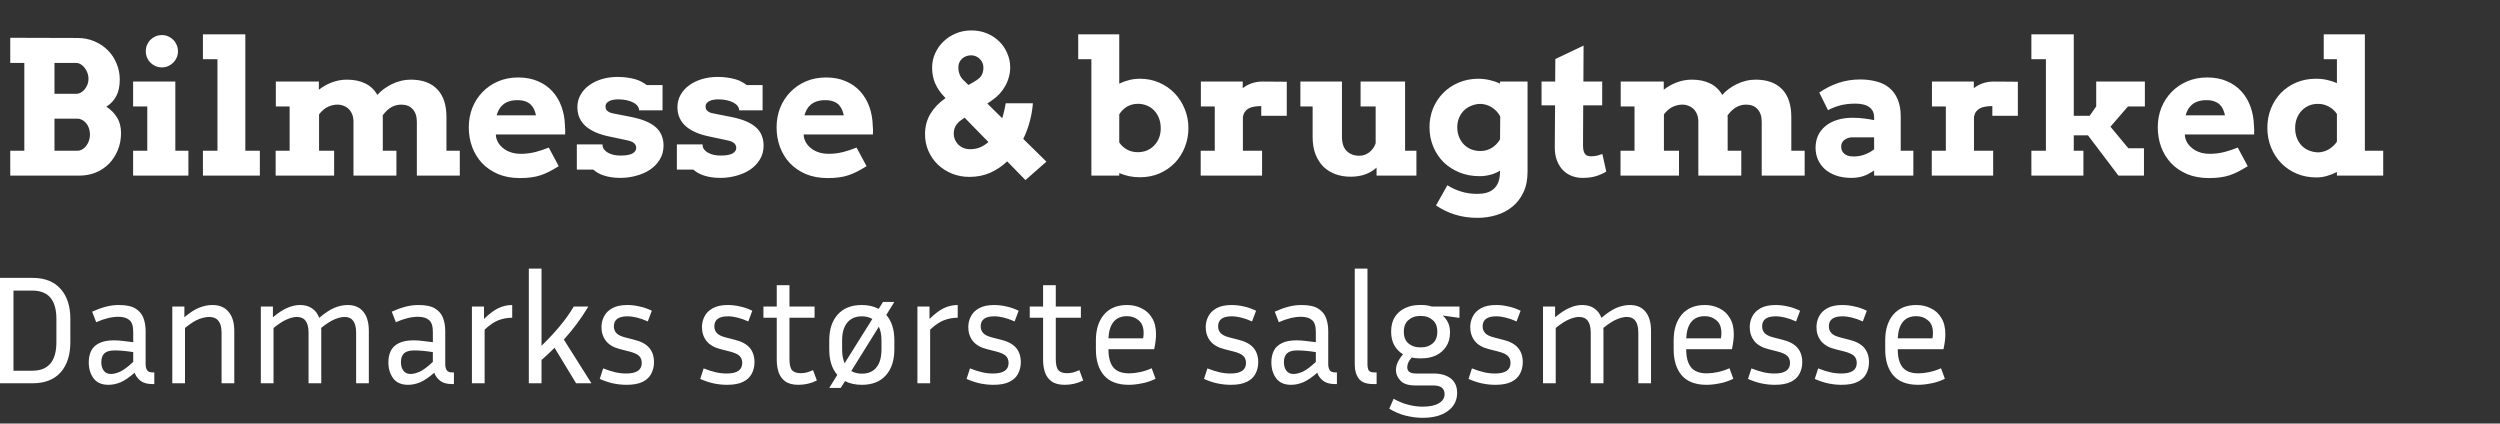 <svg xmlns="http://www.w3.org/2000/svg" width="242" height="41" viewBox="0 0 242 41" fill="none"><rect x="0" y="0" width="242" height="41" fill="#333333" stroke="none"/><path d="M0.993 14.592H2.355V6.093H0.993V3.658L7.488 3.676C8.092 3.676 8.643 3.784 9.141 4.001C9.645 4.212 10.078 4.502 10.441 4.871C10.805 5.234 11.086 5.662 11.285 6.154C11.49 6.641 11.593 7.159 11.593 7.71C11.593 8.354 11.479 8.888 11.25 9.31C11.027 9.731 10.708 10.071 10.292 10.329C10.731 10.61 11.077 10.959 11.329 11.375C11.587 11.785 11.716 12.286 11.716 12.878C11.716 13.481 11.61 14.035 11.399 14.539C11.194 15.043 10.91 15.479 10.547 15.849C10.19 16.212 9.765 16.496 9.272 16.701C8.78 16.9 8.25 17 7.682 17H0.993V14.592ZM5.273 11.489V14.592H7.488C7.658 14.592 7.816 14.548 7.963 14.46C8.115 14.372 8.244 14.258 8.35 14.117C8.461 13.971 8.549 13.804 8.613 13.616C8.678 13.423 8.71 13.224 8.71 13.019C8.71 12.802 8.678 12.602 8.613 12.421C8.549 12.233 8.461 12.072 8.35 11.938C8.238 11.797 8.106 11.688 7.954 11.612C7.808 11.53 7.652 11.489 7.488 11.489H5.273ZM5.273 6.093V9.081H7.365C7.529 9.081 7.685 9.04 7.831 8.958C7.978 8.876 8.104 8.768 8.209 8.633C8.32 8.492 8.408 8.337 8.473 8.167C8.537 7.991 8.569 7.81 8.569 7.622C8.569 7.44 8.537 7.259 8.473 7.077C8.408 6.896 8.32 6.731 8.209 6.585C8.104 6.438 7.978 6.321 7.831 6.233C7.685 6.14 7.529 6.093 7.365 6.093H5.273ZM12.885 7.895H16.972V14.592H18.237V17H12.885V14.592H14.256V10.303H12.885V7.895ZM14.115 4.959C14.115 4.742 14.153 4.54 14.229 4.353C14.312 4.159 14.423 3.992 14.563 3.852C14.704 3.711 14.868 3.6 15.056 3.518C15.249 3.436 15.457 3.395 15.68 3.395C15.891 3.395 16.09 3.436 16.277 3.518C16.465 3.6 16.629 3.711 16.77 3.852C16.91 3.992 17.021 4.159 17.104 4.353C17.186 4.54 17.227 4.742 17.227 4.959C17.227 5.176 17.186 5.381 17.104 5.574C17.021 5.762 16.91 5.926 16.77 6.066C16.629 6.207 16.465 6.318 16.277 6.4C16.09 6.482 15.891 6.523 15.68 6.523C15.457 6.523 15.249 6.482 15.056 6.4C14.868 6.318 14.704 6.207 14.563 6.066C14.423 5.926 14.312 5.762 14.229 5.574C14.153 5.381 14.115 5.176 14.115 4.959ZM19.644 3.324H23.748V14.592H25.154V17H19.644V14.592H21.05V5.732H19.644V3.324ZM26.701 7.895H30.867V8.686C31.242 8.387 31.664 8.149 32.133 7.974C32.602 7.798 33.085 7.71 33.583 7.71C34.274 7.71 34.866 7.833 35.358 8.079C35.856 8.319 36.246 8.688 36.527 9.187C36.721 8.97 36.938 8.773 37.178 8.598C37.424 8.416 37.685 8.261 37.96 8.132C38.235 7.997 38.523 7.895 38.821 7.824C39.126 7.748 39.437 7.71 39.753 7.71C40.866 7.71 41.722 8.018 42.319 8.633C42.917 9.248 43.216 10.148 43.216 11.331V14.592H44.508V17H40.351V11.779C40.351 11.264 40.216 10.859 39.946 10.566C39.683 10.273 39.313 10.127 38.839 10.127C38.511 10.127 38.2 10.206 37.907 10.364C37.62 10.517 37.333 10.783 37.046 11.164C37.052 11.229 37.055 11.296 37.055 11.366C37.055 11.431 37.055 11.498 37.055 11.568V14.592H38.373V17H34.216V11.762C34.216 11.516 34.178 11.293 34.102 11.094C34.025 10.895 33.92 10.725 33.785 10.584C33.65 10.443 33.489 10.335 33.302 10.259C33.12 10.177 32.918 10.133 32.695 10.127C32.402 10.121 32.098 10.185 31.781 10.32C31.471 10.455 31.172 10.704 30.885 11.067V14.592H32.344V17H26.684V14.592H28.037V10.303H26.701V7.895ZM47.997 13.019L48.023 13.291C48.088 13.555 48.196 13.786 48.349 13.985C48.507 14.185 48.691 14.352 48.902 14.486C49.113 14.621 49.348 14.724 49.605 14.794C49.863 14.858 50.124 14.891 50.388 14.891C50.651 14.891 50.9 14.876 51.135 14.847C51.375 14.812 51.606 14.768 51.829 14.715C52.052 14.656 52.269 14.592 52.48 14.521C52.69 14.445 52.904 14.366 53.121 14.284L54.088 16.086C53.754 16.291 53.446 16.467 53.165 16.613C52.89 16.754 52.611 16.871 52.33 16.965C52.049 17.059 51.75 17.126 51.434 17.167C51.117 17.214 50.748 17.237 50.326 17.237C49.535 17.237 48.832 17.108 48.217 16.851C47.602 16.587 47.083 16.232 46.661 15.787C46.245 15.342 45.926 14.82 45.703 14.223C45.486 13.625 45.378 12.992 45.378 12.324C45.378 11.656 45.492 11.029 45.721 10.443C45.955 9.857 46.283 9.348 46.705 8.914C47.127 8.475 47.631 8.129 48.217 7.877C48.803 7.625 49.453 7.499 50.168 7.499C50.883 7.499 51.516 7.619 52.066 7.859C52.623 8.094 53.092 8.422 53.473 8.844C53.853 9.26 54.147 9.752 54.352 10.32C54.557 10.883 54.668 11.489 54.685 12.14C54.703 12.286 54.712 12.433 54.712 12.579C54.718 12.72 54.715 12.866 54.703 13.019H47.997ZM50.098 9.696C49.77 9.696 49.488 9.737 49.254 9.819C49.025 9.896 48.832 10.004 48.674 10.145C48.516 10.279 48.39 10.435 48.296 10.61C48.202 10.786 48.129 10.971 48.076 11.164H51.882C51.841 10.965 51.782 10.777 51.706 10.602C51.63 10.426 51.524 10.271 51.39 10.136C51.255 10.001 51.082 9.896 50.871 9.819C50.666 9.737 50.408 9.696 50.098 9.696ZM61.866 10.681C61.866 10.54 61.819 10.405 61.726 10.276C61.638 10.148 61.506 10.036 61.33 9.942C61.154 9.843 60.938 9.764 60.68 9.705C60.428 9.646 60.141 9.617 59.818 9.617C59.695 9.617 59.563 9.629 59.423 9.652C59.282 9.67 59.15 9.705 59.027 9.758C58.91 9.811 58.81 9.884 58.728 9.978C58.652 10.065 58.614 10.18 58.614 10.32C58.614 10.391 58.623 10.458 58.641 10.523C58.664 10.587 58.705 10.648 58.764 10.707C58.822 10.766 58.901 10.821 59.001 10.874C59.106 10.921 59.241 10.959 59.405 10.988L61.058 11.313C61.655 11.431 62.156 11.577 62.56 11.753C62.965 11.929 63.29 12.134 63.536 12.368C63.782 12.602 63.958 12.863 64.064 13.15C64.175 13.438 64.231 13.748 64.231 14.082C64.231 14.604 64.107 15.06 63.861 15.453C63.621 15.846 63.302 16.174 62.903 16.438C62.511 16.695 62.065 16.889 61.567 17.018C61.075 17.152 60.577 17.22 60.073 17.22C59.745 17.22 59.446 17.199 59.177 17.158C58.913 17.117 58.673 17.061 58.456 16.991C58.245 16.921 58.055 16.839 57.885 16.745C57.721 16.645 57.568 16.537 57.428 16.42H55.837V13.977H58.324V14.029C58.33 14.199 58.383 14.349 58.482 14.477C58.582 14.601 58.711 14.706 58.869 14.794C59.033 14.882 59.218 14.949 59.423 14.996C59.628 15.037 59.845 15.058 60.073 15.058C60.601 15.058 60.984 14.99 61.225 14.855C61.465 14.715 61.585 14.536 61.585 14.319C61.585 14.149 61.526 14.006 61.409 13.889C61.292 13.766 61.084 13.669 60.785 13.599L59.098 13.238C58.037 13.033 57.237 12.693 56.698 12.219C56.159 11.738 55.89 11.123 55.89 10.373C55.89 9.934 55.992 9.535 56.197 9.178C56.402 8.814 56.681 8.507 57.032 8.255C57.384 7.997 57.794 7.798 58.263 7.657C58.737 7.517 59.244 7.446 59.783 7.446C60.152 7.446 60.48 7.47 60.768 7.517C61.055 7.558 61.312 7.613 61.541 7.684C61.77 7.754 61.969 7.839 62.139 7.938C62.315 8.032 62.47 8.132 62.605 8.237H64.134V10.681H61.866ZM71.552 10.681C71.552 10.54 71.505 10.405 71.411 10.276C71.323 10.148 71.191 10.036 71.016 9.942C70.84 9.843 70.623 9.764 70.365 9.705C70.113 9.646 69.826 9.617 69.504 9.617C69.381 9.617 69.249 9.629 69.108 9.652C68.968 9.67 68.836 9.705 68.713 9.758C68.596 9.811 68.496 9.884 68.414 9.978C68.338 10.065 68.3 10.18 68.3 10.32C68.3 10.391 68.309 10.458 68.326 10.523C68.35 10.587 68.391 10.648 68.449 10.707C68.508 10.766 68.587 10.821 68.686 10.874C68.792 10.921 68.927 10.959 69.091 10.988L70.743 11.313C71.341 11.431 71.842 11.577 72.246 11.753C72.65 11.929 72.976 12.134 73.222 12.368C73.468 12.602 73.644 12.863 73.749 13.15C73.86 13.438 73.916 13.748 73.916 14.082C73.916 14.604 73.793 15.06 73.547 15.453C73.307 15.846 72.987 16.174 72.589 16.438C72.196 16.695 71.751 16.889 71.253 17.018C70.761 17.152 70.263 17.22 69.759 17.22C69.431 17.22 69.132 17.199 68.862 17.158C68.599 17.117 68.358 17.061 68.142 16.991C67.931 16.921 67.74 16.839 67.57 16.745C67.406 16.645 67.254 16.537 67.113 16.42H65.522V13.977H68.01V14.029C68.016 14.199 68.068 14.349 68.168 14.477C68.268 14.601 68.397 14.706 68.555 14.794C68.719 14.882 68.903 14.949 69.108 14.996C69.314 15.037 69.53 15.058 69.759 15.058C70.286 15.058 70.67 14.99 70.91 14.855C71.15 14.715 71.27 14.536 71.27 14.319C71.27 14.149 71.212 14.006 71.095 13.889C70.978 13.766 70.769 13.669 70.471 13.599L68.783 13.238C67.723 13.033 66.923 12.693 66.384 12.219C65.845 11.738 65.575 11.123 65.575 10.373C65.575 9.934 65.678 9.535 65.883 9.178C66.088 8.814 66.366 8.507 66.718 8.255C67.069 7.997 67.48 7.798 67.948 7.657C68.423 7.517 68.93 7.446 69.469 7.446C69.838 7.446 70.166 7.47 70.453 7.517C70.74 7.558 70.998 7.613 71.227 7.684C71.455 7.754 71.654 7.839 71.824 7.938C72 8.032 72.155 8.132 72.29 8.237H73.819V10.681H71.552ZM77.792 13.019L77.818 13.291C77.883 13.555 77.991 13.786 78.144 13.985C78.302 14.185 78.486 14.352 78.697 14.486C78.908 14.621 79.143 14.724 79.4 14.794C79.658 14.858 79.919 14.891 80.183 14.891C80.446 14.891 80.695 14.876 80.93 14.847C81.17 14.812 81.401 14.768 81.624 14.715C81.847 14.656 82.064 14.592 82.274 14.521C82.485 14.445 82.699 14.366 82.916 14.284L83.883 16.086C83.549 16.291 83.241 16.467 82.96 16.613C82.685 16.754 82.406 16.871 82.125 16.965C81.844 17.059 81.545 17.126 81.228 17.167C80.912 17.214 80.543 17.237 80.121 17.237C79.33 17.237 78.627 17.108 78.012 16.851C77.397 16.587 76.878 16.232 76.456 15.787C76.04 15.342 75.721 14.82 75.498 14.223C75.281 13.625 75.173 12.992 75.173 12.324C75.173 11.656 75.287 11.029 75.516 10.443C75.75 9.857 76.078 9.348 76.5 8.914C76.922 8.475 77.426 8.129 78.012 7.877C78.598 7.625 79.248 7.499 79.963 7.499C80.678 7.499 81.311 7.619 81.861 7.859C82.418 8.094 82.887 8.422 83.268 8.844C83.648 9.26 83.941 9.752 84.147 10.32C84.352 10.883 84.463 11.489 84.481 12.14C84.498 12.286 84.507 12.433 84.507 12.579C84.513 12.72 84.51 12.866 84.498 13.019H77.792ZM79.893 9.696C79.564 9.696 79.283 9.737 79.049 9.819C78.82 9.896 78.627 10.004 78.469 10.145C78.311 10.279 78.185 10.435 78.091 10.61C77.997 10.786 77.924 10.971 77.871 11.164H81.677C81.636 10.965 81.577 10.777 81.501 10.602C81.425 10.426 81.319 10.271 81.185 10.136C81.05 10.001 80.877 9.896 80.666 9.819C80.461 9.737 80.203 9.696 79.893 9.696ZM99.264 17.431L97.497 15.62C97.017 16.077 96.472 16.443 95.862 16.719C95.259 16.988 94.582 17.123 93.832 17.123C93.234 17.123 92.675 17.018 92.153 16.807C91.632 16.596 91.178 16.306 90.791 15.937C90.404 15.567 90.1 15.131 89.877 14.627C89.654 14.123 89.543 13.581 89.543 13.001C89.543 12.257 89.716 11.598 90.061 11.023C90.407 10.449 90.888 9.945 91.503 9.512C91.509 9.512 91.518 9.506 91.529 9.494L91.362 9.318C90.999 8.932 90.718 8.513 90.519 8.062C90.325 7.61 90.228 7.104 90.228 6.541C90.228 6.061 90.325 5.604 90.519 5.17C90.712 4.736 90.978 4.355 91.318 4.027C91.664 3.693 92.065 3.43 92.522 3.236C92.985 3.043 93.486 2.946 94.025 2.946C94.594 2.946 95.109 3.046 95.572 3.245C96.035 3.444 96.431 3.711 96.759 4.045C97.087 4.373 97.339 4.754 97.515 5.188C97.696 5.615 97.787 6.061 97.787 6.523C97.787 6.852 97.743 7.168 97.655 7.473C97.573 7.777 97.456 8.062 97.304 8.325C97.157 8.589 96.984 8.832 96.785 9.055C96.586 9.271 96.375 9.459 96.152 9.617C96.053 9.688 95.956 9.758 95.862 9.828C95.769 9.893 95.672 9.957 95.572 10.021L97.014 11.445C97.096 11.182 97.163 10.93 97.216 10.69C97.274 10.443 97.321 10.212 97.356 9.995H99.984C99.943 10.563 99.844 11.144 99.686 11.735C99.533 12.321 99.322 12.893 99.053 13.449L101.294 15.646L99.264 17.431ZM92.32 12.948C92.32 13.142 92.358 13.329 92.435 13.511C92.511 13.687 92.616 13.845 92.751 13.985C92.892 14.126 93.059 14.237 93.252 14.319C93.445 14.401 93.662 14.442 93.902 14.442C94.272 14.442 94.6 14.381 94.887 14.258C95.18 14.129 95.443 13.959 95.678 13.748L93.375 11.393C93.217 11.492 93.07 11.595 92.936 11.7C92.807 11.806 92.695 11.92 92.602 12.043C92.514 12.166 92.443 12.304 92.391 12.456C92.344 12.602 92.32 12.767 92.32 12.948ZM94.676 7.657C94.863 7.522 94.995 7.364 95.071 7.183C95.153 6.995 95.194 6.775 95.194 6.523C95.194 6.365 95.162 6.216 95.098 6.075C95.039 5.935 94.954 5.812 94.843 5.706C94.737 5.595 94.614 5.51 94.474 5.451C94.333 5.387 94.184 5.354 94.025 5.354C93.838 5.354 93.668 5.384 93.516 5.442C93.363 5.501 93.231 5.583 93.12 5.688C93.009 5.794 92.921 5.92 92.856 6.066C92.798 6.207 92.769 6.359 92.769 6.523C92.769 6.758 92.81 6.986 92.892 7.209C92.98 7.426 93.1 7.604 93.252 7.745L93.744 8.229C93.926 8.129 94.096 8.032 94.254 7.938C94.412 7.845 94.553 7.751 94.676 7.657ZM104.37 3.324H108.343V8.097C108.659 7.944 108.984 7.827 109.318 7.745C109.652 7.663 109.995 7.622 110.347 7.622C111.021 7.622 111.645 7.748 112.219 8C112.793 8.252 113.288 8.595 113.704 9.028C114.12 9.462 114.445 9.969 114.68 10.549C114.92 11.129 115.04 11.744 115.04 12.395C115.04 13.051 114.923 13.669 114.688 14.249C114.46 14.829 114.138 15.336 113.722 15.77C113.306 16.197 112.811 16.537 112.236 16.789C111.662 17.035 111.032 17.158 110.347 17.158C109.978 17.158 109.626 17.123 109.292 17.053C108.958 16.982 108.642 16.883 108.343 16.754V17H105.645V5.732H104.37V3.324ZM110.162 10.048C109.775 10.048 109.427 10.136 109.116 10.312C108.812 10.487 108.554 10.739 108.343 11.067V13.792C108.53 14.073 108.779 14.302 109.09 14.477C109.406 14.648 109.758 14.732 110.145 14.732C110.443 14.732 110.728 14.68 110.997 14.574C111.267 14.463 111.501 14.308 111.7 14.108C111.905 13.903 112.066 13.66 112.184 13.379C112.301 13.092 112.359 12.77 112.359 12.412C112.359 12.049 112.301 11.721 112.184 11.428C112.066 11.135 111.908 10.886 111.709 10.681C111.51 10.476 111.275 10.32 111.006 10.215C110.742 10.104 110.461 10.048 110.162 10.048ZM124.559 11.208H122.089V10.268C121.849 10.268 121.629 10.285 121.43 10.32C121.23 10.35 121.055 10.402 120.902 10.479C120.756 10.555 120.63 10.66 120.524 10.795C120.425 10.93 120.354 11.097 120.313 11.296V14.592H122.168V17H116.227V14.592H117.589V10.303H116.244V7.895H120.296V8.536C120.554 8.331 120.844 8.173 121.166 8.062C121.488 7.95 121.84 7.895 122.221 7.895C122.607 7.895 123.006 7.897 123.416 7.903C123.826 7.909 124.207 7.912 124.559 7.912V11.208ZM131.704 7.895H136.011V14.592H137.109V17H133.251V16.227C132.94 16.508 132.577 16.725 132.161 16.877C131.745 17.029 131.265 17.105 130.72 17.105C130.216 17.105 129.741 17.026 129.296 16.868C128.851 16.71 128.461 16.473 128.127 16.156C127.799 15.834 127.538 15.433 127.345 14.952C127.157 14.472 127.063 13.906 127.063 13.256V10.303H125.877V7.895H129.902V13.256C129.902 13.865 130.058 14.322 130.368 14.627C130.679 14.926 131.083 15.075 131.581 15.075C131.933 15.075 132.252 14.967 132.539 14.75C132.826 14.533 133.034 14.24 133.163 13.871V10.303H131.704V7.895ZM145.204 16.525C144.876 16.713 144.548 16.848 144.22 16.93C143.892 17.012 143.558 17.053 143.218 17.053C142.515 17.053 141.867 16.933 141.275 16.692C140.684 16.452 140.171 16.121 139.737 15.699C139.31 15.271 138.976 14.768 138.735 14.188C138.495 13.607 138.375 12.977 138.375 12.298C138.375 11.659 138.489 11.059 138.718 10.496C138.952 9.928 139.277 9.433 139.693 9.011C140.109 8.583 140.607 8.246 141.188 8C141.768 7.754 142.397 7.628 143.077 7.622C143.493 7.628 143.874 7.672 144.22 7.754C144.571 7.836 144.899 7.947 145.204 8.088V7.895H147.867V16.622C147.867 17.39 147.735 18.052 147.472 18.608C147.208 19.171 146.854 19.634 146.408 19.997C145.969 20.366 145.456 20.639 144.87 20.814C144.284 20.996 143.669 21.087 143.024 21.087C142.228 21.087 141.489 20.979 140.81 20.762C140.136 20.545 139.535 20.252 139.008 19.883L140.106 17.932C140.511 18.189 140.95 18.392 141.425 18.538C141.899 18.69 142.427 18.767 143.007 18.767C143.323 18.767 143.613 18.731 143.877 18.661C144.146 18.591 144.378 18.471 144.571 18.301C144.771 18.137 144.926 17.914 145.037 17.633C145.148 17.352 145.204 16.997 145.204 16.569V16.525ZM143.306 14.618C143.716 14.618 144.085 14.516 144.413 14.31C144.747 14.1 145.011 13.824 145.204 13.484L145.222 11.27C145.022 10.9 144.75 10.607 144.404 10.391C144.059 10.174 143.684 10.062 143.279 10.057C142.992 10.062 142.711 10.121 142.436 10.232C142.16 10.338 141.92 10.49 141.715 10.69C141.516 10.889 141.357 11.126 141.24 11.401C141.123 11.671 141.064 11.973 141.064 12.307C141.064 12.658 141.123 12.977 141.24 13.265C141.357 13.552 141.516 13.795 141.715 13.994C141.914 14.193 142.148 14.349 142.418 14.46C142.693 14.565 142.989 14.618 143.306 14.618ZM153.272 7.895H155.092V10.197H153.255L153.237 14.047C153.237 14.27 153.255 14.451 153.29 14.592C153.325 14.727 153.375 14.835 153.439 14.917C153.51 14.999 153.592 15.055 153.686 15.084C153.779 15.113 153.888 15.128 154.011 15.128C154.233 15.128 154.43 15.107 154.6 15.066C154.77 15.02 154.939 14.967 155.109 14.908L155.487 16.605C155.188 16.792 154.854 16.941 154.485 17.053C154.122 17.164 153.688 17.22 153.185 17.22C152.827 17.22 152.484 17.158 152.156 17.035C151.834 16.912 151.55 16.727 151.304 16.481C151.058 16.23 150.861 15.916 150.715 15.541C150.568 15.166 150.498 14.729 150.504 14.231L150.53 10.197H149.221V7.895H150.539L150.557 5.715L153.29 4.414L153.272 7.895ZM156.885 7.895H161.051V8.686C161.426 8.387 161.848 8.149 162.316 7.974C162.785 7.798 163.269 7.71 163.767 7.71C164.458 7.71 165.05 7.833 165.542 8.079C166.04 8.319 166.43 8.688 166.711 9.187C166.904 8.97 167.121 8.773 167.361 8.598C167.607 8.416 167.868 8.261 168.144 8.132C168.419 7.997 168.706 7.895 169.005 7.824C169.31 7.748 169.62 7.71 169.937 7.71C171.05 7.71 171.905 8.018 172.503 8.633C173.101 9.248 173.399 10.148 173.399 11.331V14.592H174.691V17H170.534V11.779C170.534 11.264 170.399 10.859 170.13 10.566C169.866 10.273 169.497 10.127 169.022 10.127C168.694 10.127 168.384 10.206 168.091 10.364C167.804 10.517 167.517 10.783 167.229 11.164C167.235 11.229 167.238 11.296 167.238 11.366C167.238 11.431 167.238 11.498 167.238 11.568V14.592H168.557V17H164.399V11.762C164.399 11.516 164.361 11.293 164.285 11.094C164.209 10.895 164.104 10.725 163.969 10.584C163.834 10.443 163.673 10.335 163.485 10.259C163.304 10.177 163.102 10.133 162.879 10.127C162.586 10.121 162.281 10.185 161.965 10.32C161.654 10.455 161.355 10.704 161.068 11.067V14.592H162.527V17H156.867V14.592H158.221V10.303H156.885V7.895ZM181.415 16.508C181.21 16.637 181.022 16.748 180.853 16.842C180.683 16.93 180.513 17 180.343 17.053C180.173 17.111 179.997 17.152 179.815 17.176C179.634 17.205 179.435 17.22 179.218 17.22C178.673 17.22 178.184 17.146 177.75 17C177.322 16.848 176.959 16.643 176.66 16.385C176.367 16.121 176.142 15.813 175.983 15.462C175.825 15.104 175.746 14.718 175.746 14.302C175.746 13.88 175.825 13.49 175.983 13.133C176.147 12.775 176.382 12.471 176.687 12.219C176.991 11.961 177.363 11.762 177.803 11.621C178.248 11.475 178.755 11.401 179.323 11.401C179.739 11.401 180.117 11.425 180.457 11.472C180.803 11.513 181.122 11.565 181.415 11.63V11.349C181.415 11.12 181.371 10.924 181.283 10.76C181.195 10.59 181.072 10.452 180.914 10.347C180.756 10.235 180.565 10.156 180.343 10.109C180.12 10.057 179.877 10.03 179.613 10.03C179.062 10.03 178.576 10.086 178.154 10.197C177.738 10.303 177.337 10.458 176.95 10.663L176.106 8.958C176.704 8.548 177.328 8.234 177.979 8.018C178.635 7.801 179.329 7.692 180.062 7.692C180.63 7.692 181.154 7.757 181.635 7.886C182.121 8.009 182.537 8.214 182.883 8.501C183.229 8.782 183.498 9.151 183.691 9.608C183.891 10.065 183.99 10.622 183.99 11.278V14.592H185.212V17H181.415V16.508ZM179.411 15.146C179.827 15.146 180.205 15.078 180.545 14.943C180.885 14.809 181.175 14.645 181.415 14.451V13.291H179.306C179.171 13.291 179.039 13.312 178.91 13.352C178.781 13.394 178.664 13.452 178.559 13.528C178.459 13.604 178.377 13.698 178.312 13.81C178.254 13.921 178.225 14.05 178.225 14.196C178.225 14.466 178.321 14.691 178.515 14.873C178.714 15.055 179.013 15.146 179.411 15.146ZM195.328 11.208H192.858V10.268C192.618 10.268 192.398 10.285 192.199 10.32C192 10.35 191.824 10.402 191.672 10.479C191.525 10.555 191.399 10.66 191.294 10.795C191.194 10.93 191.124 11.097 191.083 11.296V14.592H192.938V17H186.996V14.592H188.358V10.303H187.014V7.895H191.065V8.536C191.323 8.331 191.613 8.173 191.936 8.062C192.258 7.95 192.609 7.895 192.99 7.895C193.377 7.895 193.775 7.897 194.186 7.903C194.596 7.909 194.977 7.912 195.328 7.912V11.208ZM196.638 3.324H200.742V11.208H202.28L202.913 10.303V7.895H207.624V10.303H205.989L204.293 12.263L206.024 14.354H207.536V17H205.066L202.113 13.098H200.742V14.592H201.674V17H196.638V14.592H198.044V5.732H196.638V3.324ZM211.491 13.019L211.518 13.291C211.582 13.555 211.69 13.786 211.843 13.985C212.001 14.185 212.186 14.352 212.396 14.486C212.607 14.621 212.842 14.724 213.1 14.794C213.357 14.858 213.618 14.891 213.882 14.891C214.146 14.891 214.395 14.876 214.629 14.847C214.869 14.812 215.101 14.768 215.323 14.715C215.546 14.656 215.763 14.592 215.974 14.521C216.185 14.445 216.398 14.366 216.615 14.284L217.582 16.086C217.248 16.291 216.94 16.467 216.659 16.613C216.384 16.754 216.105 16.871 215.824 16.965C215.543 17.059 215.244 17.126 214.928 17.167C214.611 17.214 214.242 17.237 213.82 17.237C213.029 17.237 212.326 17.108 211.711 16.851C211.096 16.587 210.577 16.232 210.155 15.787C209.739 15.342 209.42 14.82 209.197 14.223C208.98 13.625 208.872 12.992 208.872 12.324C208.872 11.656 208.986 11.029 209.215 10.443C209.449 9.857 209.777 9.348 210.199 8.914C210.621 8.475 211.125 8.129 211.711 7.877C212.297 7.625 212.947 7.499 213.662 7.499C214.377 7.499 215.01 7.619 215.561 7.859C216.117 8.094 216.586 8.422 216.967 8.844C217.348 9.26 217.641 9.752 217.846 10.32C218.051 10.883 218.162 11.489 218.18 12.14C218.197 12.286 218.206 12.433 218.206 12.579C218.212 12.72 218.209 12.866 218.197 13.019H211.491ZM213.592 9.696C213.264 9.696 212.982 9.737 212.748 9.819C212.52 9.896 212.326 10.004 212.168 10.145C212.01 10.279 211.884 10.435 211.79 10.61C211.696 10.786 211.623 10.971 211.57 11.164H215.376C215.335 10.965 215.276 10.777 215.2 10.602C215.124 10.426 215.019 10.271 214.884 10.136C214.749 10.001 214.576 9.896 214.365 9.819C214.16 9.737 213.902 9.696 213.592 9.696ZM224.938 3.324H228.92V14.592H230.695V17H226.213V16.648C225.896 16.812 225.571 16.941 225.237 17.035C224.909 17.129 224.575 17.176 224.235 17.176C223.538 17.176 222.896 17.053 222.311 16.807C221.73 16.555 221.229 16.212 220.808 15.778C220.392 15.345 220.066 14.838 219.832 14.258C219.598 13.672 219.48 13.045 219.48 12.377C219.48 11.709 219.595 11.088 219.823 10.514C220.058 9.934 220.38 9.43 220.79 9.002C221.206 8.574 221.701 8.237 222.275 7.991C222.855 7.745 223.491 7.622 224.183 7.622C224.563 7.622 224.921 7.66 225.255 7.736C225.589 7.807 225.908 7.909 226.213 8.044V5.732H224.938V3.324ZM224.385 14.75C224.771 14.738 225.12 14.639 225.431 14.451C225.747 14.264 226.008 14.018 226.213 13.713V11.032C226.008 10.722 225.741 10.481 225.413 10.312C225.091 10.136 224.748 10.051 224.385 10.057C224.08 10.051 223.793 10.104 223.523 10.215C223.26 10.326 223.025 10.484 222.82 10.69C222.621 10.895 222.463 11.141 222.346 11.428C222.229 11.715 222.17 12.04 222.17 12.403C222.17 12.761 222.229 13.086 222.346 13.379C222.463 13.666 222.621 13.912 222.82 14.117C223.025 14.316 223.26 14.469 223.523 14.574C223.793 14.68 224.08 14.738 224.385 14.75Z" fill="white"></path><path d="M0 37.1V26.9H3.165C4.335 26.9 5.235 27.255 5.865 27.965C6.495 28.665 6.81 29.635 6.81 30.875V33.11C6.81 34.36 6.495 35.34 5.865 36.05C5.235 36.75 4.335 37.1 3.165 37.1H0ZM3.135 28.13H1.305V35.885H3.135C4.685 35.885 5.46 34.96 5.46 33.11V30.875C5.46 29.045 4.685 28.13 3.135 28.13ZM14.711 37.175C14.251 37.175 13.881 37.07 13.601 36.86C13.331 36.65 13.141 36.39 13.031 36.08C12.541 36.51 12.096 36.815 11.696 36.995C11.296 37.165 10.896 37.25 10.496 37.25C9.846 37.25 9.366 37.04 9.056 36.62C8.746 36.2 8.591 35.685 8.591 35.075C8.591 34.665 8.666 34.3 8.816 33.98C8.966 33.66 9.221 33.41 9.581 33.23C9.941 33.04 10.426 32.945 11.036 32.945C11.306 32.945 11.601 32.965 11.921 33.005C12.241 33.035 12.566 33.075 12.896 33.125V32.12C12.896 31.56 12.771 31.18 12.521 30.98C12.281 30.77 11.926 30.665 11.456 30.665C10.816 30.665 10.101 30.84 9.311 31.19L8.921 30.17C9.381 29.96 9.821 29.8 10.241 29.69C10.661 29.58 11.086 29.525 11.516 29.525C12.216 29.525 12.751 29.64 13.121 29.87C13.491 30.1 13.746 30.405 13.886 30.785C14.026 31.165 14.096 31.58 14.096 32.03V35.24C14.096 35.47 14.141 35.665 14.231 35.825C14.321 35.975 14.501 36.05 14.771 36.05H14.936V37.175H14.711ZM9.806 35.06C9.806 35.4 9.886 35.675 10.046 35.885C10.206 36.095 10.436 36.2 10.736 36.2C10.996 36.2 11.296 36.125 11.636 35.975C11.976 35.815 12.396 35.5 12.896 35.03V34.085C12.216 33.975 11.616 33.92 11.096 33.92C10.636 33.92 10.306 34.015 10.106 34.205C9.906 34.395 9.806 34.68 9.806 35.06ZM20.248 30.68C19.968 30.68 19.638 30.75 19.258 30.89C18.888 31.03 18.438 31.315 17.908 31.745V37.1H16.678V29.675H17.848V30.71C18.378 30.26 18.858 29.95 19.288 29.78C19.728 29.61 20.148 29.525 20.548 29.525C21.238 29.525 21.763 29.745 22.123 30.185C22.493 30.615 22.678 31.23 22.678 32.03V37.1H21.448V32.21C21.448 31.19 21.048 30.68 20.248 30.68ZM28.743 30.68C28.463 30.68 28.148 30.755 27.798 30.905C27.448 31.045 27.008 31.325 26.478 31.745V37.1H25.248V29.675H26.418V30.71C26.948 30.27 27.418 29.965 27.828 29.795C28.238 29.615 28.643 29.525 29.043 29.525C29.513 29.525 29.903 29.635 30.213 29.855C30.523 30.065 30.753 30.37 30.903 30.77C31.453 30.3 31.943 29.975 32.373 29.795C32.813 29.615 33.243 29.525 33.663 29.525C34.323 29.525 34.828 29.745 35.178 30.185C35.528 30.615 35.703 31.23 35.703 32.03V37.1H34.473V32.21C34.473 31.19 34.103 30.68 33.363 30.68C33.083 30.68 32.763 30.755 32.403 30.905C32.053 31.045 31.613 31.325 31.083 31.745C31.093 31.785 31.098 31.83 31.098 31.88C31.098 31.93 31.098 31.98 31.098 32.03V37.1H29.868V32.21C29.868 31.19 29.493 30.68 28.743 30.68ZM43.715 37.175C43.255 37.175 42.885 37.07 42.605 36.86C42.335 36.65 42.145 36.39 42.035 36.08C41.545 36.51 41.1 36.815 40.7 36.995C40.3 37.165 39.9 37.25 39.5 37.25C38.85 37.25 38.37 37.04 38.06 36.62C37.75 36.2 37.595 35.685 37.595 35.075C37.595 34.665 37.67 34.3 37.82 33.98C37.97 33.66 38.225 33.41 38.585 33.23C38.945 33.04 39.43 32.945 40.04 32.945C40.31 32.945 40.605 32.965 40.925 33.005C41.245 33.035 41.57 33.075 41.9 33.125V32.12C41.9 31.56 41.775 31.18 41.525 30.98C41.285 30.77 40.93 30.665 40.46 30.665C39.82 30.665 39.105 30.84 38.315 31.19L37.925 30.17C38.385 29.96 38.825 29.8 39.245 29.69C39.665 29.58 40.09 29.525 40.52 29.525C41.22 29.525 41.755 29.64 42.125 29.87C42.495 30.1 42.75 30.405 42.89 30.785C43.03 31.165 43.1 31.58 43.1 32.03V35.24C43.1 35.47 43.145 35.665 43.235 35.825C43.325 35.975 43.505 36.05 43.775 36.05H43.94V37.175H43.715ZM38.81 35.06C38.81 35.4 38.89 35.675 39.05 35.885C39.21 36.095 39.44 36.2 39.74 36.2C40 36.2 40.3 36.125 40.64 35.975C40.98 35.815 41.4 35.5 41.9 35.03V34.085C41.22 33.975 40.62 33.92 40.1 33.92C39.64 33.92 39.31 34.015 39.11 34.205C38.91 34.395 38.81 34.68 38.81 35.06ZM49.582 30.755C49.132 30.755 48.692 30.835 48.262 30.995C47.842 31.155 47.392 31.46 46.912 31.91V37.1H45.682V29.675H46.852V30.875C47.362 30.375 47.827 30.025 48.247 29.825C48.677 29.625 49.122 29.525 49.582 29.525V30.755ZM55.765 37.1L53.68 33.665C53.49 33.855 53.29 34.05 53.08 34.25C52.87 34.45 52.65 34.65 52.42 34.85V37.1H51.19V26H52.42V33.47C53.07 32.84 53.645 32.225 54.145 31.625C54.655 31.025 55.12 30.375 55.54 29.675H56.95C56.59 30.275 56.22 30.83 55.84 31.34C55.47 31.84 55.05 32.35 54.58 32.87L57.25 37.1H55.765ZM60.622 36.155C61.622 36.155 62.122 35.815 62.122 35.135C62.122 34.845 62.032 34.615 61.852 34.445C61.672 34.275 61.342 34.13 60.862 34.01L60.037 33.8C59.427 33.65 58.972 33.39 58.672 33.02C58.372 32.64 58.222 32.19 58.222 31.67C58.222 31.29 58.307 30.94 58.477 30.62C58.647 30.29 58.917 30.025 59.287 29.825C59.657 29.625 60.137 29.525 60.727 29.525C61.107 29.525 61.492 29.57 61.882 29.66C62.282 29.74 62.687 29.88 63.097 30.08L62.707 31.115C61.977 30.785 61.317 30.62 60.727 30.62C59.857 30.62 59.422 30.945 59.422 31.595C59.422 31.845 59.502 32.06 59.662 32.24C59.822 32.42 60.122 32.565 60.562 32.675L61.387 32.885C62.047 33.045 62.532 33.305 62.842 33.665C63.152 34.025 63.307 34.49 63.307 35.06C63.307 35.47 63.217 35.845 63.037 36.185C62.867 36.515 62.587 36.775 62.197 36.965C61.817 37.155 61.302 37.25 60.652 37.25C60.222 37.25 59.792 37.205 59.362 37.115C58.942 37.025 58.507 36.88 58.057 36.68L58.387 35.66C58.817 35.83 59.207 35.955 59.557 36.035C59.907 36.115 60.262 36.155 60.622 36.155ZM70.349 36.155C71.349 36.155 71.849 35.815 71.849 35.135C71.849 34.845 71.759 34.615 71.579 34.445C71.399 34.275 71.069 34.13 70.589 34.01L69.764 33.8C69.154 33.65 68.699 33.39 68.399 33.02C68.099 32.64 67.949 32.19 67.949 31.67C67.949 31.29 68.034 30.94 68.204 30.62C68.374 30.29 68.644 30.025 69.014 29.825C69.384 29.625 69.864 29.525 70.454 29.525C70.834 29.525 71.219 29.57 71.609 29.66C72.009 29.74 72.414 29.88 72.824 30.08L72.434 31.115C71.704 30.785 71.044 30.62 70.454 30.62C69.584 30.62 69.149 30.945 69.149 31.595C69.149 31.845 69.229 32.06 69.389 32.24C69.549 32.42 69.849 32.565 70.289 32.675L71.114 32.885C71.774 33.045 72.259 33.305 72.569 33.665C72.879 34.025 73.034 34.49 73.034 35.06C73.034 35.47 72.944 35.845 72.764 36.185C72.594 36.515 72.314 36.775 71.924 36.965C71.544 37.155 71.029 37.25 70.379 37.25C69.949 37.25 69.519 37.205 69.089 37.115C68.669 37.025 68.234 36.88 67.784 36.68L68.114 35.66C68.544 35.83 68.934 35.955 69.284 36.035C69.634 36.115 69.989 36.155 70.349 36.155ZM79.074 36.83C78.514 37.11 77.919 37.25 77.289 37.25C76.749 37.25 76.324 37.14 76.014 36.92C75.714 36.7 75.499 36.405 75.369 36.035C75.249 35.665 75.189 35.255 75.189 34.805V30.755H73.899V29.675H75.189V27.605H76.419V29.675H78.849V30.755H76.419V34.76C76.419 35.28 76.504 35.64 76.674 35.84C76.854 36.03 77.129 36.125 77.499 36.125C77.679 36.125 77.864 36.105 78.054 36.065C78.254 36.015 78.469 35.935 78.699 35.825L79.074 36.83ZM83.422 37.25C82.792 37.25 82.252 37.13 81.802 36.89L81.382 37.55H80.272L81.052 36.29C80.532 35.69 80.272 34.87 80.272 33.83V32.93C80.272 31.89 80.542 31.065 81.082 30.455C81.632 29.835 82.412 29.525 83.422 29.525C84.042 29.525 84.587 29.65 85.057 29.9L85.477 29.225H86.572L85.792 30.485C86.312 31.085 86.572 31.9 86.572 32.93V33.83C86.572 34.89 86.297 35.725 85.747 36.335C85.207 36.945 84.432 37.25 83.422 37.25ZM81.517 33.83C81.517 34.09 81.537 34.335 81.577 34.565C81.627 34.785 81.687 34.985 81.757 35.165L84.442 30.875C84.152 30.705 83.812 30.62 83.422 30.62C82.812 30.62 82.342 30.825 82.012 31.235C81.682 31.635 81.517 32.2 81.517 32.93V33.83ZM85.327 32.93C85.327 32.42 85.242 31.985 85.072 31.625L82.402 35.915C82.692 36.085 83.032 36.17 83.422 36.17C84.042 36.17 84.512 35.97 84.832 35.57C85.162 35.17 85.327 34.59 85.327 33.83V32.93ZM92.707 30.755C92.257 30.755 91.817 30.835 91.387 30.995C90.967 31.155 90.517 31.46 90.037 31.91V37.1H88.807V29.675H89.977V30.875C90.487 30.375 90.952 30.025 91.372 29.825C91.802 29.625 92.247 29.525 92.707 29.525V30.755ZM96.13 36.155C97.13 36.155 97.63 35.815 97.63 35.135C97.63 34.845 97.54 34.615 97.36 34.445C97.18 34.275 96.85 34.13 96.37 34.01L95.545 33.8C94.935 33.65 94.48 33.39 94.18 33.02C93.88 32.64 93.73 32.19 93.73 31.67C93.73 31.29 93.815 30.94 93.985 30.62C94.155 30.29 94.425 30.025 94.795 29.825C95.165 29.625 95.645 29.525 96.235 29.525C96.615 29.525 97 29.57 97.39 29.66C97.79 29.74 98.195 29.88 98.605 30.08L98.215 31.115C97.485 30.785 96.825 30.62 96.235 30.62C95.365 30.62 94.93 30.945 94.93 31.595C94.93 31.845 95.01 32.06 95.17 32.24C95.33 32.42 95.63 32.565 96.07 32.675L96.895 32.885C97.555 33.045 98.04 33.305 98.35 33.665C98.66 34.025 98.815 34.49 98.815 35.06C98.815 35.47 98.725 35.845 98.545 36.185C98.375 36.515 98.095 36.775 97.705 36.965C97.325 37.155 96.81 37.25 96.16 37.25C95.73 37.25 95.3 37.205 94.87 37.115C94.45 37.025 94.015 36.88 93.565 36.68L93.895 35.66C94.325 35.83 94.715 35.955 95.065 36.035C95.415 36.115 95.77 36.155 96.13 36.155ZM104.855 36.83C104.295 37.11 103.7 37.25 103.07 37.25C102.53 37.25 102.105 37.14 101.795 36.92C101.495 36.7 101.28 36.405 101.15 36.035C101.03 35.665 100.97 35.255 100.97 34.805V30.755H99.68V29.675H100.97V27.605H102.2V29.675H104.63V30.755H102.2V34.76C102.2 35.28 102.285 35.64 102.455 35.84C102.635 36.03 102.91 36.125 103.28 36.125C103.46 36.125 103.645 36.105 103.835 36.065C104.035 36.015 104.25 35.935 104.48 35.825L104.855 36.83ZM111.858 36.665C111.408 36.885 110.958 37.035 110.508 37.115C110.058 37.205 109.643 37.25 109.263 37.25C108.193 37.25 107.393 36.945 106.863 36.335C106.343 35.725 106.083 34.89 106.083 33.83V32.93C106.083 31.9 106.343 31.075 106.863 30.455C107.393 29.835 108.138 29.525 109.098 29.525C109.608 29.525 110.073 29.63 110.493 29.84C110.923 30.04 111.263 30.35 111.513 30.77C111.773 31.18 111.903 31.71 111.903 32.36C111.903 32.78 111.843 33.26 111.723 33.8H107.298V33.83C107.298 34.59 107.453 35.165 107.763 35.555C108.083 35.945 108.593 36.14 109.293 36.14C109.613 36.14 109.963 36.1 110.343 36.02C110.733 35.94 111.113 35.815 111.483 35.645L111.858 36.665ZM109.098 30.605C108.518 30.605 108.078 30.795 107.778 31.175C107.488 31.545 107.328 32.07 107.298 32.75H110.658C110.688 32.57 110.703 32.4 110.703 32.24C110.703 31.68 110.543 31.27 110.223 31.01C109.913 30.74 109.538 30.605 109.098 30.605ZM119.113 36.155C120.113 36.155 120.613 35.815 120.613 35.135C120.613 34.845 120.523 34.615 120.343 34.445C120.163 34.275 119.833 34.13 119.353 34.01L118.528 33.8C117.918 33.65 117.463 33.39 117.163 33.02C116.863 32.64 116.713 32.19 116.713 31.67C116.713 31.29 116.798 30.94 116.968 30.62C117.138 30.29 117.408 30.025 117.778 29.825C118.148 29.625 118.628 29.525 119.218 29.525C119.598 29.525 119.983 29.57 120.373 29.66C120.773 29.74 121.178 29.88 121.588 30.08L121.198 31.115C120.468 30.785 119.808 30.62 119.218 30.62C118.348 30.62 117.913 30.945 117.913 31.595C117.913 31.845 117.993 32.06 118.153 32.24C118.313 32.42 118.613 32.565 119.053 32.675L119.878 32.885C120.538 33.045 121.023 33.305 121.333 33.665C121.643 34.025 121.798 34.49 121.798 35.06C121.798 35.47 121.708 35.845 121.528 36.185C121.358 36.515 121.078 36.775 120.688 36.965C120.308 37.155 119.793 37.25 119.143 37.25C118.713 37.25 118.283 37.205 117.853 37.115C117.433 37.025 116.998 36.88 116.548 36.68L116.878 35.66C117.308 35.83 117.698 35.955 118.048 36.035C118.398 36.115 118.753 36.155 119.113 36.155ZM129.188 37.175C128.728 37.175 128.358 37.07 128.078 36.86C127.808 36.65 127.618 36.39 127.508 36.08C127.018 36.51 126.573 36.815 126.173 36.995C125.773 37.165 125.373 37.25 124.973 37.25C124.323 37.25 123.843 37.04 123.533 36.62C123.223 36.2 123.068 35.685 123.068 35.075C123.068 34.665 123.143 34.3 123.293 33.98C123.443 33.66 123.698 33.41 124.058 33.23C124.418 33.04 124.903 32.945 125.513 32.945C125.783 32.945 126.078 32.965 126.398 33.005C126.718 33.035 127.043 33.075 127.373 33.125V32.12C127.373 31.56 127.248 31.18 126.998 30.98C126.758 30.77 126.403 30.665 125.933 30.665C125.293 30.665 124.578 30.84 123.788 31.19L123.398 30.17C123.858 29.96 124.298 29.8 124.718 29.69C125.138 29.58 125.563 29.525 125.993 29.525C126.693 29.525 127.228 29.64 127.598 29.87C127.968 30.1 128.223 30.405 128.363 30.785C128.503 31.165 128.573 31.58 128.573 32.03V35.24C128.573 35.47 128.618 35.665 128.708 35.825C128.798 35.975 128.978 36.05 129.248 36.05H129.413V37.175H129.188ZM124.283 35.06C124.283 35.4 124.363 35.675 124.523 35.885C124.683 36.095 124.913 36.2 125.213 36.2C125.473 36.2 125.773 36.125 126.113 35.975C126.453 35.815 126.873 35.5 127.373 35.03V34.085C126.693 33.975 126.093 33.92 125.573 33.92C125.113 33.92 124.783 34.015 124.583 34.205C124.383 34.395 124.283 34.68 124.283 35.06ZM131.141 35.3V26H132.371V35.24C132.371 35.51 132.411 35.715 132.491 35.855C132.581 35.985 132.756 36.05 133.016 36.05H133.256V37.175H132.911C132.251 37.175 131.791 37 131.531 36.65C131.271 36.3 131.141 35.85 131.141 35.3ZM141.051 38.03C141.051 38.76 140.751 39.345 140.151 39.785C139.561 40.225 138.746 40.445 137.706 40.445C137.186 40.445 136.641 40.375 136.071 40.235C135.511 40.095 134.981 39.87 134.481 39.56L134.901 38.6C135.401 38.88 135.881 39.075 136.341 39.185C136.811 39.305 137.266 39.365 137.706 39.365C138.386 39.365 138.911 39.255 139.281 39.035C139.651 38.815 139.836 38.52 139.836 38.15C139.836 37.88 139.746 37.67 139.566 37.52C139.386 37.38 139.096 37.31 138.696 37.31H136.971C136.321 37.31 135.851 37.155 135.561 36.845C135.271 36.535 135.126 36.195 135.126 35.825C135.126 35.565 135.186 35.31 135.306 35.06C135.426 34.8 135.596 34.545 135.816 34.295C135.466 34.085 135.186 33.8 134.976 33.44C134.766 33.07 134.661 32.625 134.661 32.105C134.661 31.535 134.781 31.06 135.021 30.68C135.271 30.3 135.601 30.015 136.011 29.825C136.421 29.625 136.881 29.525 137.391 29.525H137.646C137.996 29.525 138.316 29.575 138.606 29.675H141.276V30.77L139.656 30.545C139.866 30.725 140.036 30.95 140.166 31.22C140.296 31.48 140.361 31.8 140.361 32.18C140.361 32.72 140.236 33.175 139.986 33.545C139.746 33.915 139.421 34.2 139.011 34.4C138.601 34.59 138.146 34.685 137.646 34.685H137.391C137.261 34.685 137.136 34.68 137.016 34.67C136.896 34.65 136.776 34.63 136.656 34.61C136.366 34.93 136.221 35.245 136.221 35.555C136.221 35.955 136.501 36.155 137.061 36.155H138.741C139.461 36.155 140.026 36.315 140.436 36.635C140.846 36.955 141.051 37.42 141.051 38.03ZM137.646 33.62C138.036 33.62 138.381 33.495 138.681 33.245C138.981 32.995 139.131 32.615 139.131 32.105C139.131 31.605 138.981 31.23 138.681 30.98C138.381 30.72 138.036 30.59 137.646 30.59H137.391C136.991 30.59 136.641 30.72 136.341 30.98C136.041 31.23 135.891 31.605 135.891 32.105C135.891 32.615 136.041 32.995 136.341 33.245C136.641 33.495 136.991 33.62 137.391 33.62H137.646ZM144.719 36.155C145.719 36.155 146.219 35.815 146.219 35.135C146.219 34.845 146.129 34.615 145.949 34.445C145.769 34.275 145.439 34.13 144.959 34.01L144.134 33.8C143.524 33.65 143.069 33.39 142.769 33.02C142.469 32.64 142.319 32.19 142.319 31.67C142.319 31.29 142.404 30.94 142.574 30.62C142.744 30.29 143.014 30.025 143.384 29.825C143.754 29.625 144.234 29.525 144.824 29.525C145.204 29.525 145.589 29.57 145.979 29.66C146.379 29.74 146.784 29.88 147.194 30.08L146.804 31.115C146.074 30.785 145.414 30.62 144.824 30.62C143.954 30.62 143.519 30.945 143.519 31.595C143.519 31.845 143.599 32.06 143.759 32.24C143.919 32.42 144.219 32.565 144.659 32.675L145.484 32.885C146.144 33.045 146.629 33.305 146.939 33.665C147.249 34.025 147.404 34.49 147.404 35.06C147.404 35.47 147.314 35.845 147.134 36.185C146.964 36.515 146.684 36.775 146.294 36.965C145.914 37.155 145.399 37.25 144.749 37.25C144.319 37.25 143.889 37.205 143.459 37.115C143.039 37.025 142.604 36.88 142.154 36.68L142.484 35.66C142.914 35.83 143.304 35.955 143.654 36.035C144.004 36.115 144.359 36.155 144.719 36.155ZM152.859 30.68C152.579 30.68 152.264 30.755 151.914 30.905C151.564 31.045 151.124 31.325 150.594 31.745V37.1H149.364V29.675H150.534V30.71C151.064 30.27 151.534 29.965 151.944 29.795C152.354 29.615 152.759 29.525 153.159 29.525C153.629 29.525 154.019 29.635 154.329 29.855C154.639 30.065 154.869 30.37 155.019 30.77C155.569 30.3 156.059 29.975 156.489 29.795C156.929 29.615 157.359 29.525 157.779 29.525C158.439 29.525 158.944 29.745 159.294 30.185C159.644 30.615 159.819 31.23 159.819 32.03V37.1H158.589V32.21C158.589 31.19 158.219 30.68 157.479 30.68C157.199 30.68 156.879 30.755 156.519 30.905C156.169 31.045 155.729 31.325 155.199 31.745C155.209 31.785 155.214 31.83 155.214 31.88C155.214 31.93 155.214 31.98 155.214 32.03V37.1H153.984V32.21C153.984 31.19 153.609 30.68 152.859 30.68ZM167.786 36.665C167.336 36.885 166.886 37.035 166.436 37.115C165.986 37.205 165.571 37.25 165.191 37.25C164.121 37.25 163.321 36.945 162.791 36.335C162.271 35.725 162.011 34.89 162.011 33.83V32.93C162.011 31.9 162.271 31.075 162.791 30.455C163.321 29.835 164.066 29.525 165.026 29.525C165.536 29.525 166.001 29.63 166.421 29.84C166.851 30.04 167.191 30.35 167.441 30.77C167.701 31.18 167.831 31.71 167.831 32.36C167.831 32.78 167.771 33.26 167.651 33.8H163.226V33.83C163.226 34.59 163.381 35.165 163.691 35.555C164.011 35.945 164.521 36.14 165.221 36.14C165.541 36.14 165.891 36.1 166.271 36.02C166.661 35.94 167.041 35.815 167.411 35.645L167.786 36.665ZM165.026 30.605C164.446 30.605 164.006 30.795 163.706 31.175C163.416 31.545 163.256 32.07 163.226 32.75H166.586C166.616 32.57 166.631 32.4 166.631 32.24C166.631 31.68 166.471 31.27 166.151 31.01C165.841 30.74 165.466 30.605 165.026 30.605ZM171.774 36.155C172.774 36.155 173.274 35.815 173.274 35.135C173.274 34.845 173.184 34.615 173.004 34.445C172.824 34.275 172.494 34.13 172.014 34.01L171.189 33.8C170.579 33.65 170.124 33.39 169.824 33.02C169.524 32.64 169.374 32.19 169.374 31.67C169.374 31.29 169.459 30.94 169.629 30.62C169.799 30.29 170.069 30.025 170.439 29.825C170.809 29.625 171.289 29.525 171.879 29.525C172.259 29.525 172.644 29.57 173.034 29.66C173.434 29.74 173.839 29.88 174.249 30.08L173.859 31.115C173.129 30.785 172.469 30.62 171.879 30.62C171.009 30.62 170.574 30.945 170.574 31.595C170.574 31.845 170.654 32.06 170.814 32.24C170.974 32.42 171.274 32.565 171.714 32.675L172.539 32.885C173.199 33.045 173.684 33.305 173.994 33.665C174.304 34.025 174.459 34.49 174.459 35.06C174.459 35.47 174.369 35.845 174.189 36.185C174.019 36.515 173.739 36.775 173.349 36.965C172.969 37.155 172.454 37.25 171.804 37.25C171.374 37.25 170.944 37.205 170.514 37.115C170.094 37.025 169.659 36.88 169.209 36.68L169.539 35.66C169.969 35.83 170.359 35.955 170.709 36.035C171.059 36.115 171.414 36.155 171.774 36.155ZM178.234 36.155C179.234 36.155 179.734 35.815 179.734 35.135C179.734 34.845 179.644 34.615 179.464 34.445C179.284 34.275 178.954 34.13 178.474 34.01L177.649 33.8C177.039 33.65 176.584 33.39 176.284 33.02C175.984 32.64 175.834 32.19 175.834 31.67C175.834 31.29 175.919 30.94 176.089 30.62C176.259 30.29 176.529 30.025 176.899 29.825C177.269 29.625 177.749 29.525 178.339 29.525C178.719 29.525 179.104 29.57 179.494 29.66C179.894 29.74 180.299 29.88 180.709 30.08L180.319 31.115C179.589 30.785 178.929 30.62 178.339 30.62C177.469 30.62 177.034 30.945 177.034 31.595C177.034 31.845 177.114 32.06 177.274 32.24C177.434 32.42 177.734 32.565 178.174 32.675L178.999 32.885C179.659 33.045 180.144 33.305 180.454 33.665C180.764 34.025 180.919 34.49 180.919 35.06C180.919 35.47 180.829 35.845 180.649 36.185C180.479 36.515 180.199 36.775 179.809 36.965C179.429 37.155 178.914 37.25 178.264 37.25C177.834 37.25 177.404 37.205 176.974 37.115C176.554 37.025 176.119 36.88 175.669 36.68L175.999 35.66C176.429 35.83 176.819 35.955 177.169 36.035C177.519 36.115 177.874 36.155 178.234 36.155ZM188.264 36.665C187.814 36.885 187.364 37.035 186.914 37.115C186.464 37.205 186.049 37.25 185.669 37.25C184.599 37.25 183.799 36.945 183.269 36.335C182.749 35.725 182.489 34.89 182.489 33.83V32.93C182.489 31.9 182.749 31.075 183.269 30.455C183.799 29.835 184.544 29.525 185.504 29.525C186.014 29.525 186.479 29.63 186.899 29.84C187.329 30.04 187.669 30.35 187.919 30.77C188.179 31.18 188.309 31.71 188.309 32.36C188.309 32.78 188.249 33.26 188.129 33.8H183.704V33.83C183.704 34.59 183.859 35.165 184.169 35.555C184.489 35.945 184.999 36.14 185.699 36.14C186.019 36.14 186.369 36.1 186.749 36.02C187.139 35.94 187.519 35.815 187.889 35.645L188.264 36.665ZM185.504 30.605C184.924 30.605 184.484 30.795 184.184 31.175C183.894 31.545 183.734 32.07 183.704 32.75H187.064C187.094 32.57 187.109 32.4 187.109 32.24C187.109 31.68 186.949 31.27 186.629 31.01C186.319 30.74 185.944 30.605 185.504 30.605Z" fill="white"></path></svg>